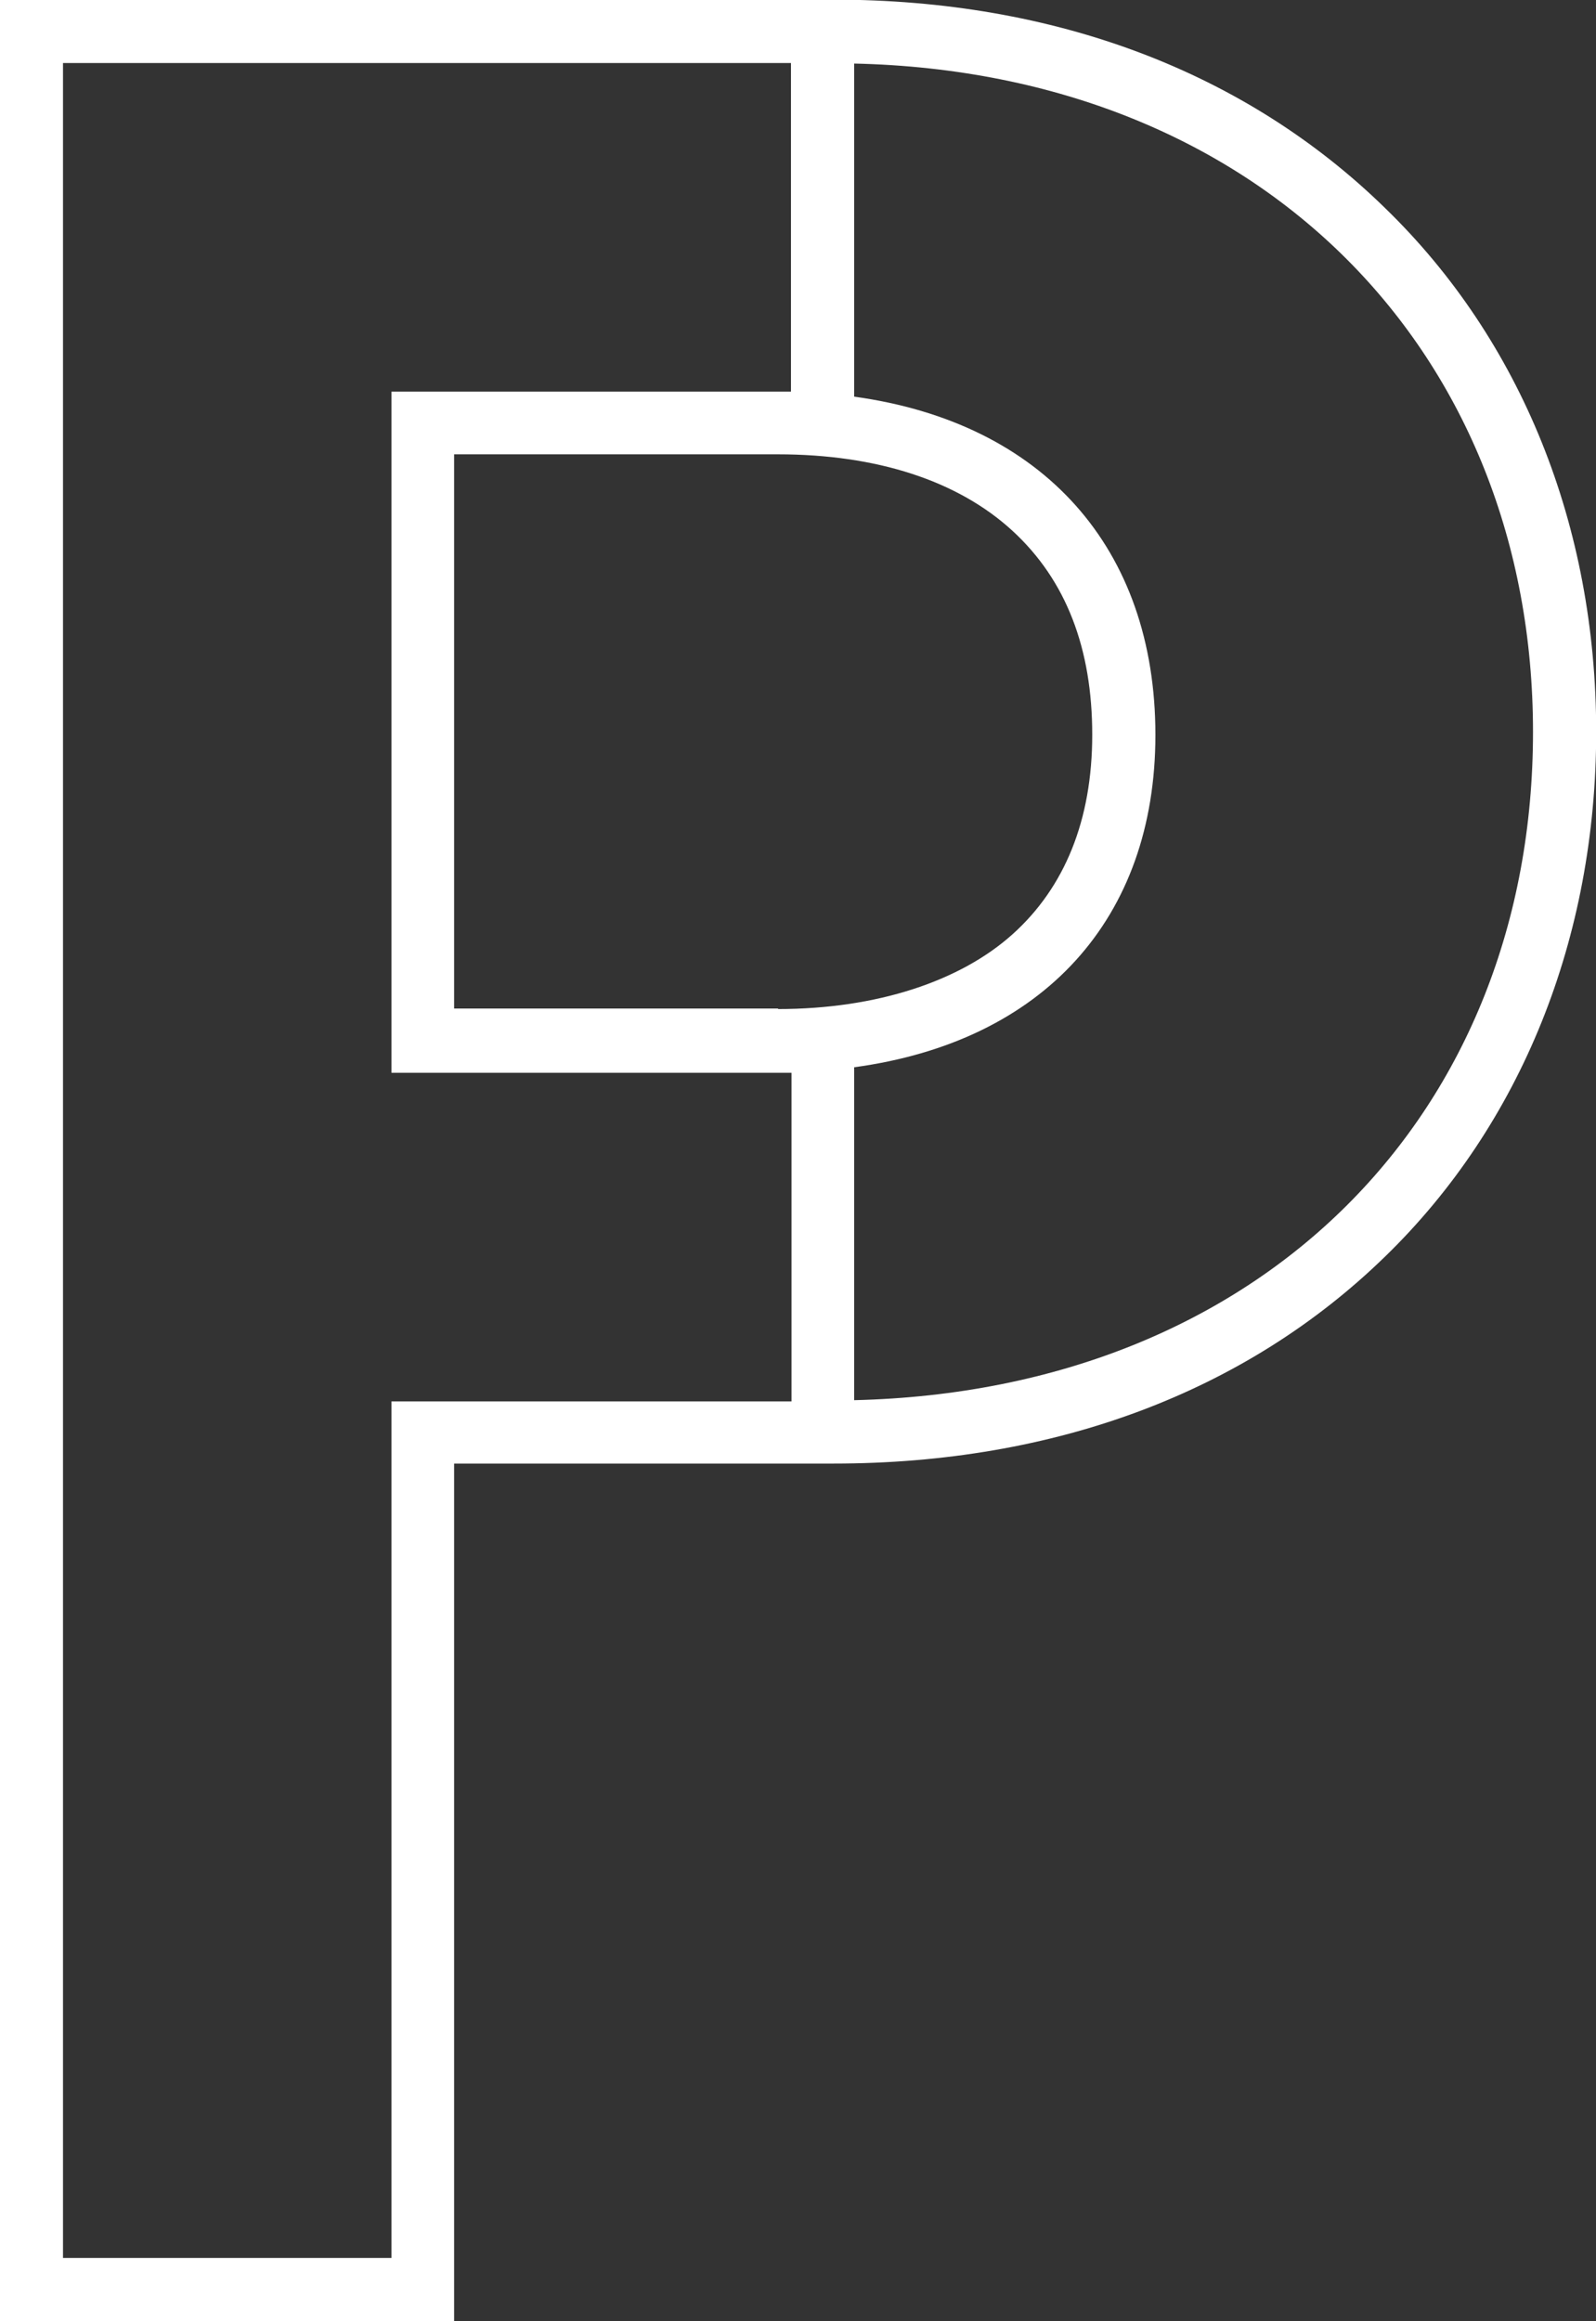 <svg xmlns="http://www.w3.org/2000/svg" viewBox="0 0 89.69 130.39">
  <rect x="0" y="0" width="89.69" height="130.39" fill="#333333" stroke="none"/>
  <title>pf-logo-white</title>
  <path d="M483,294.26v-18.7c10.63-1.44,16.93-8.34,16.93-18.67,0-10.49-6.3-17.54-16.93-19V219.18c23,0.51,38.15,16.33,38.15,37.54,0,21.38-15.15,37-38.15,37.54m-26,0v48.18H438.54V219.15h40.91v18.46l-0.74,0H457v38.26h21.74l0.74,0v18.46H457Zm21.74-22H460.52V241.13h18.19c5.56,0,10.11,1.48,13.17,4.28s4.5,6.67,4.5,11.47-1.55,8.58-4.48,11.21-7.62,4.2-13.19,4.2m34.12-45c-7.85-7.66-18.57-11.7-31-11.7H435V346h25.52V297.82h21.32c12.44,0,23.16-4,31-11.63,7.65-7.43,11.86-17.9,11.86-29.47s-4.21-22-11.85-29.41" transform="translate(-435 -215.61)" style="fill: white"/>
  <style>
  </style>
</svg>
